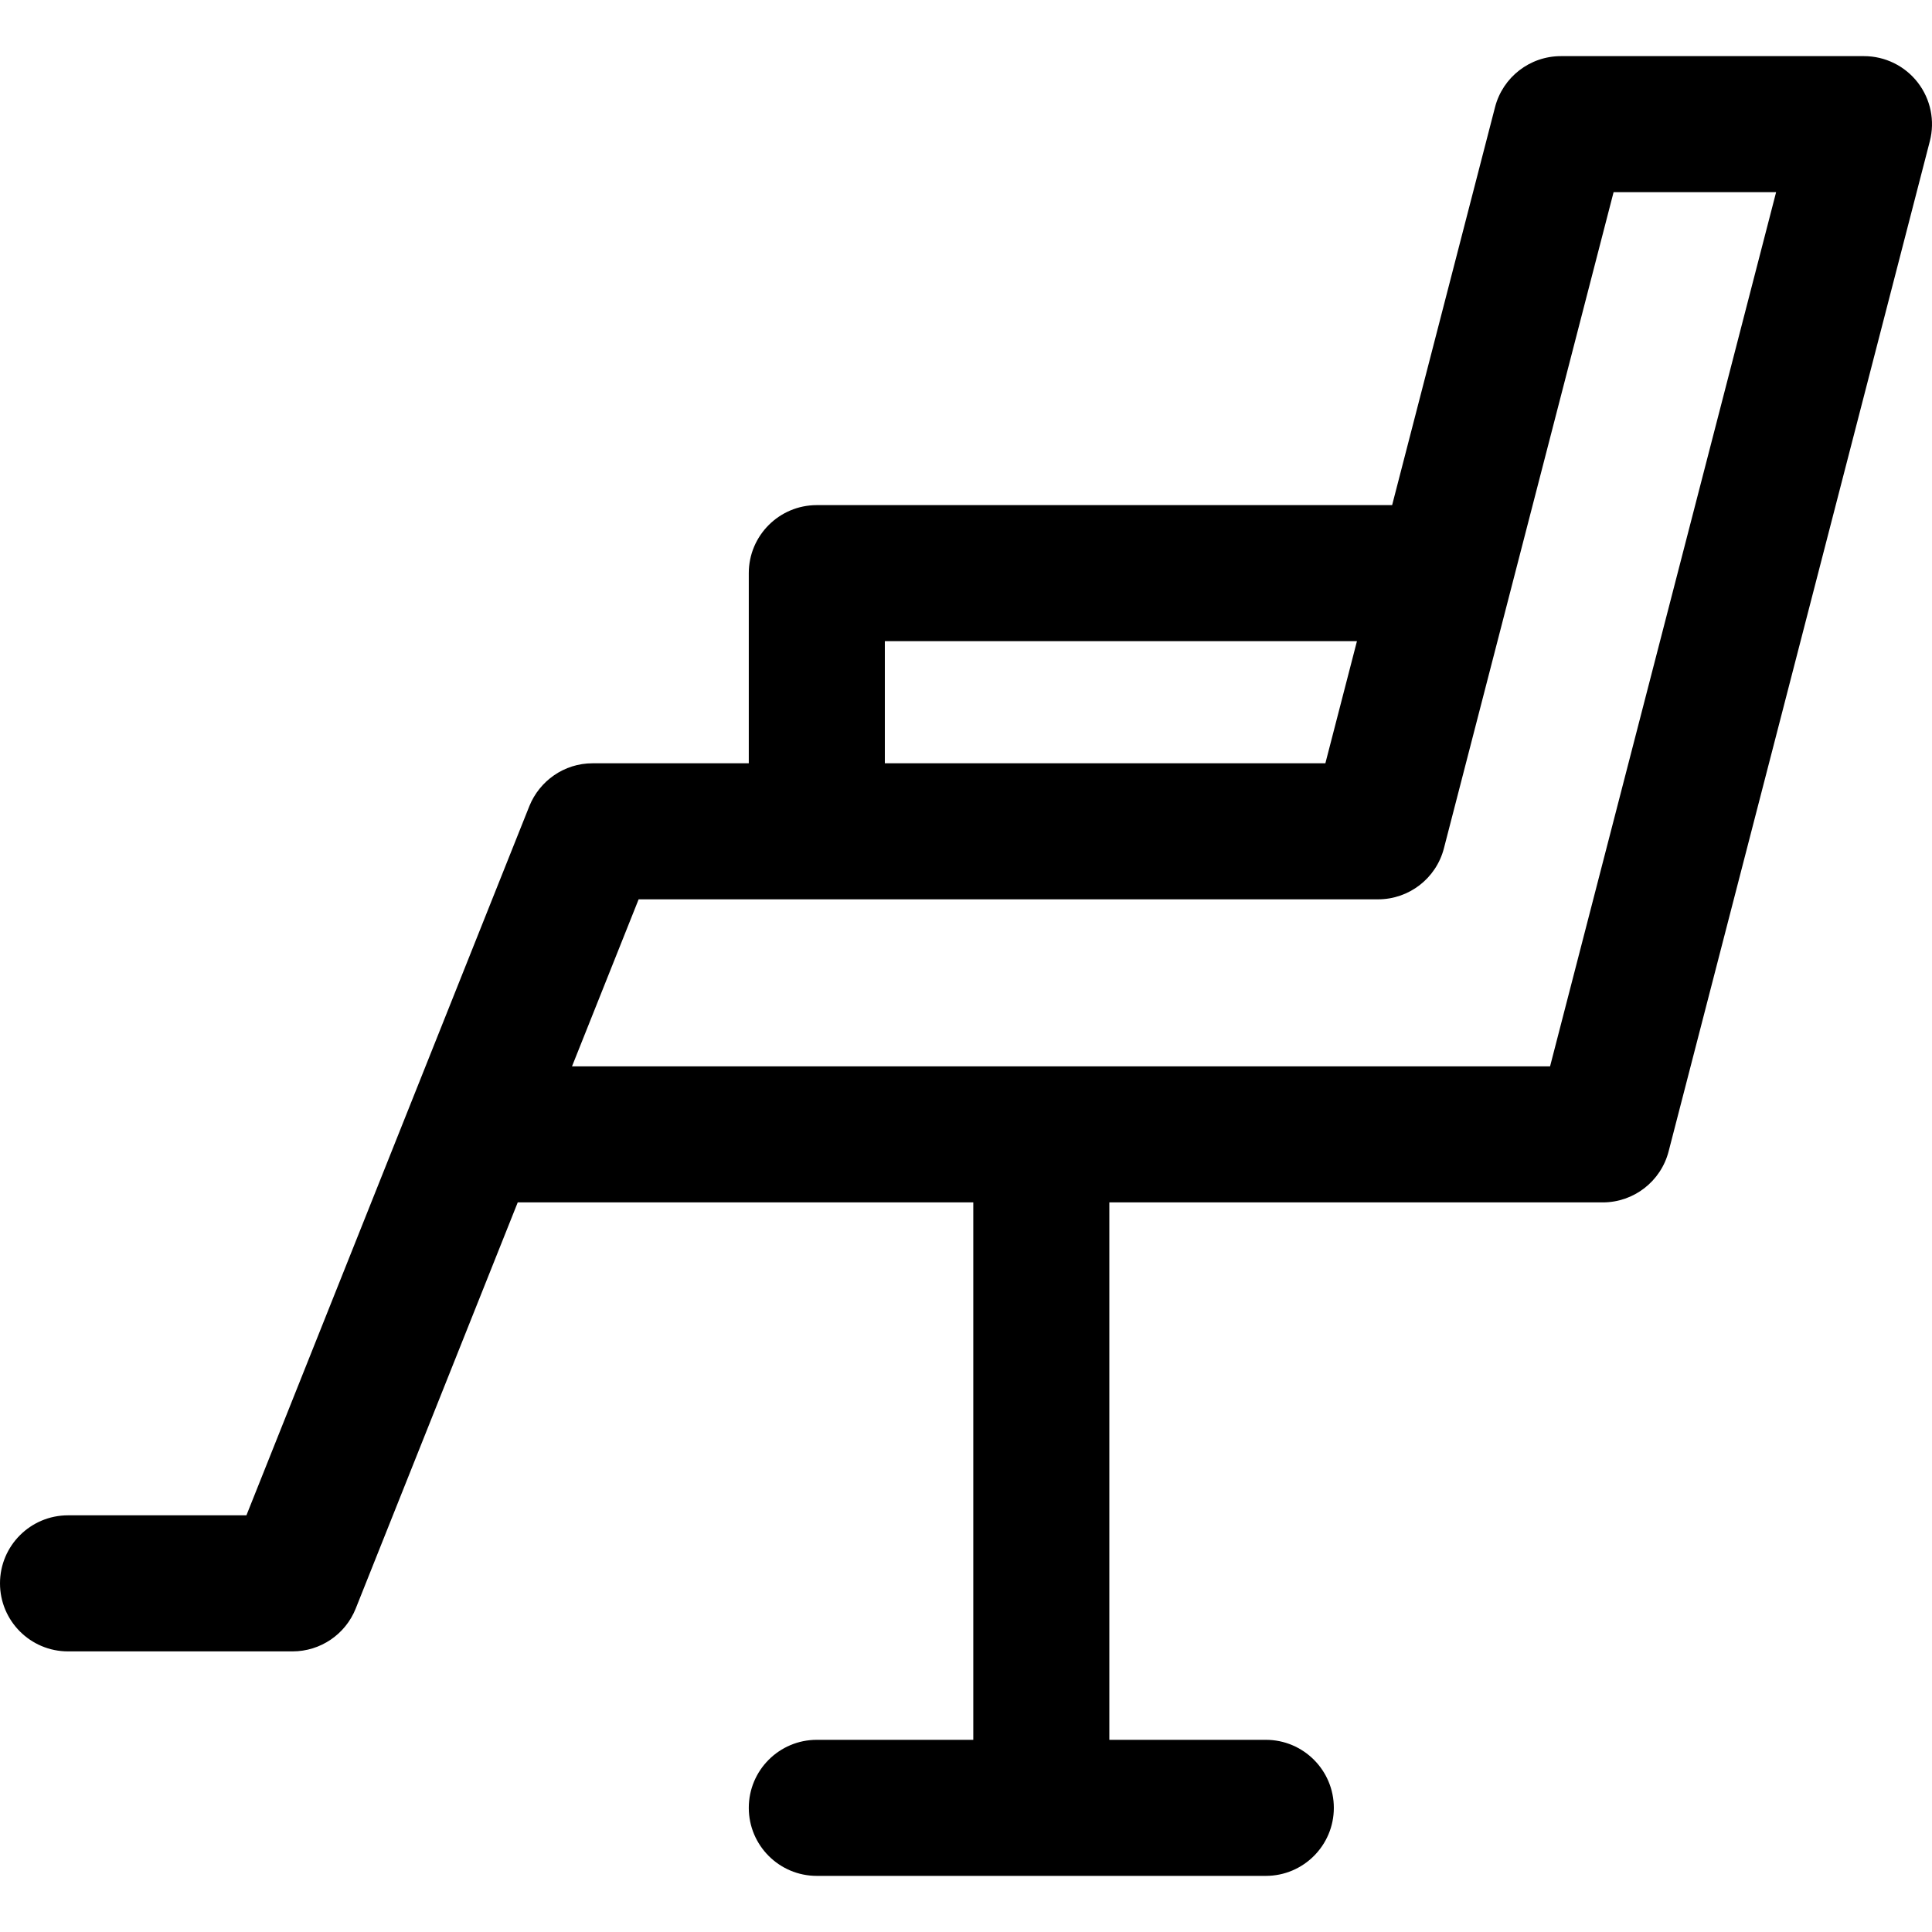 <?xml version='1.0' encoding='iso-8859-1'?>
<!DOCTYPE svg PUBLIC '-//W3C//DTD SVG 1.1//EN' 'http://www.w3.org/Graphics/SVG/1.1/DTD/svg11.dtd'>
<!-- Uploaded to: SVG Repo, www.svgrepo.com, Generator: SVG Repo Mixer Tools -->
<svg fill="#000000" height="800px" width="800px" version="1.1" xmlns="http://www.w3.org/2000/svg" viewBox="0 0 297 297" xmlns:xlink="http://www.w3.org/1999/xlink" enable-background="new 0 0 297 297">
  <path d="m81.389,123.888l-43.508,109.058h-27.423c-5.776,0-10.458,4.683-10.458,10.458 0,5.775 4.682,10.458 10.458,10.458h34.511c4.28,0 8.127-2.607 9.713-6.583l24.908-62.438h70.03v82.616h-24.053c-5.775,0-10.458,4.682-10.458,10.458 0,5.775 4.682,10.458 10.458,10.458h69.021c5.775,0 10.458-4.682 10.458-10.458 0-5.775-4.682-10.458-10.458-10.458h-24.053v-82.616h75.85c4.767,0 8.931-3.224 10.125-7.839l40.157-155.297c0.81-3.132 0.125-6.464-1.856-9.021-1.981-2.558-5.034-4.055-8.269-4.055h-46.589c-4.767,0-8.931,3.224-10.125,7.839l-15.821,61.182h-88.441c-5.775,0-10.458,4.682-10.458,10.458v29.23h-24.02c-4.382-0.002-8.143,2.727-9.699,6.55zm54.635-25.324h72.575l-4.854,18.772h-67.721v-18.772zm102.263,65.361h-150.354l10.242-25.674h113.668c4.767,0 8.931-3.224 10.125-7.839l26.083-100.869h24.985l-34.749,134.382z"/>
</svg>